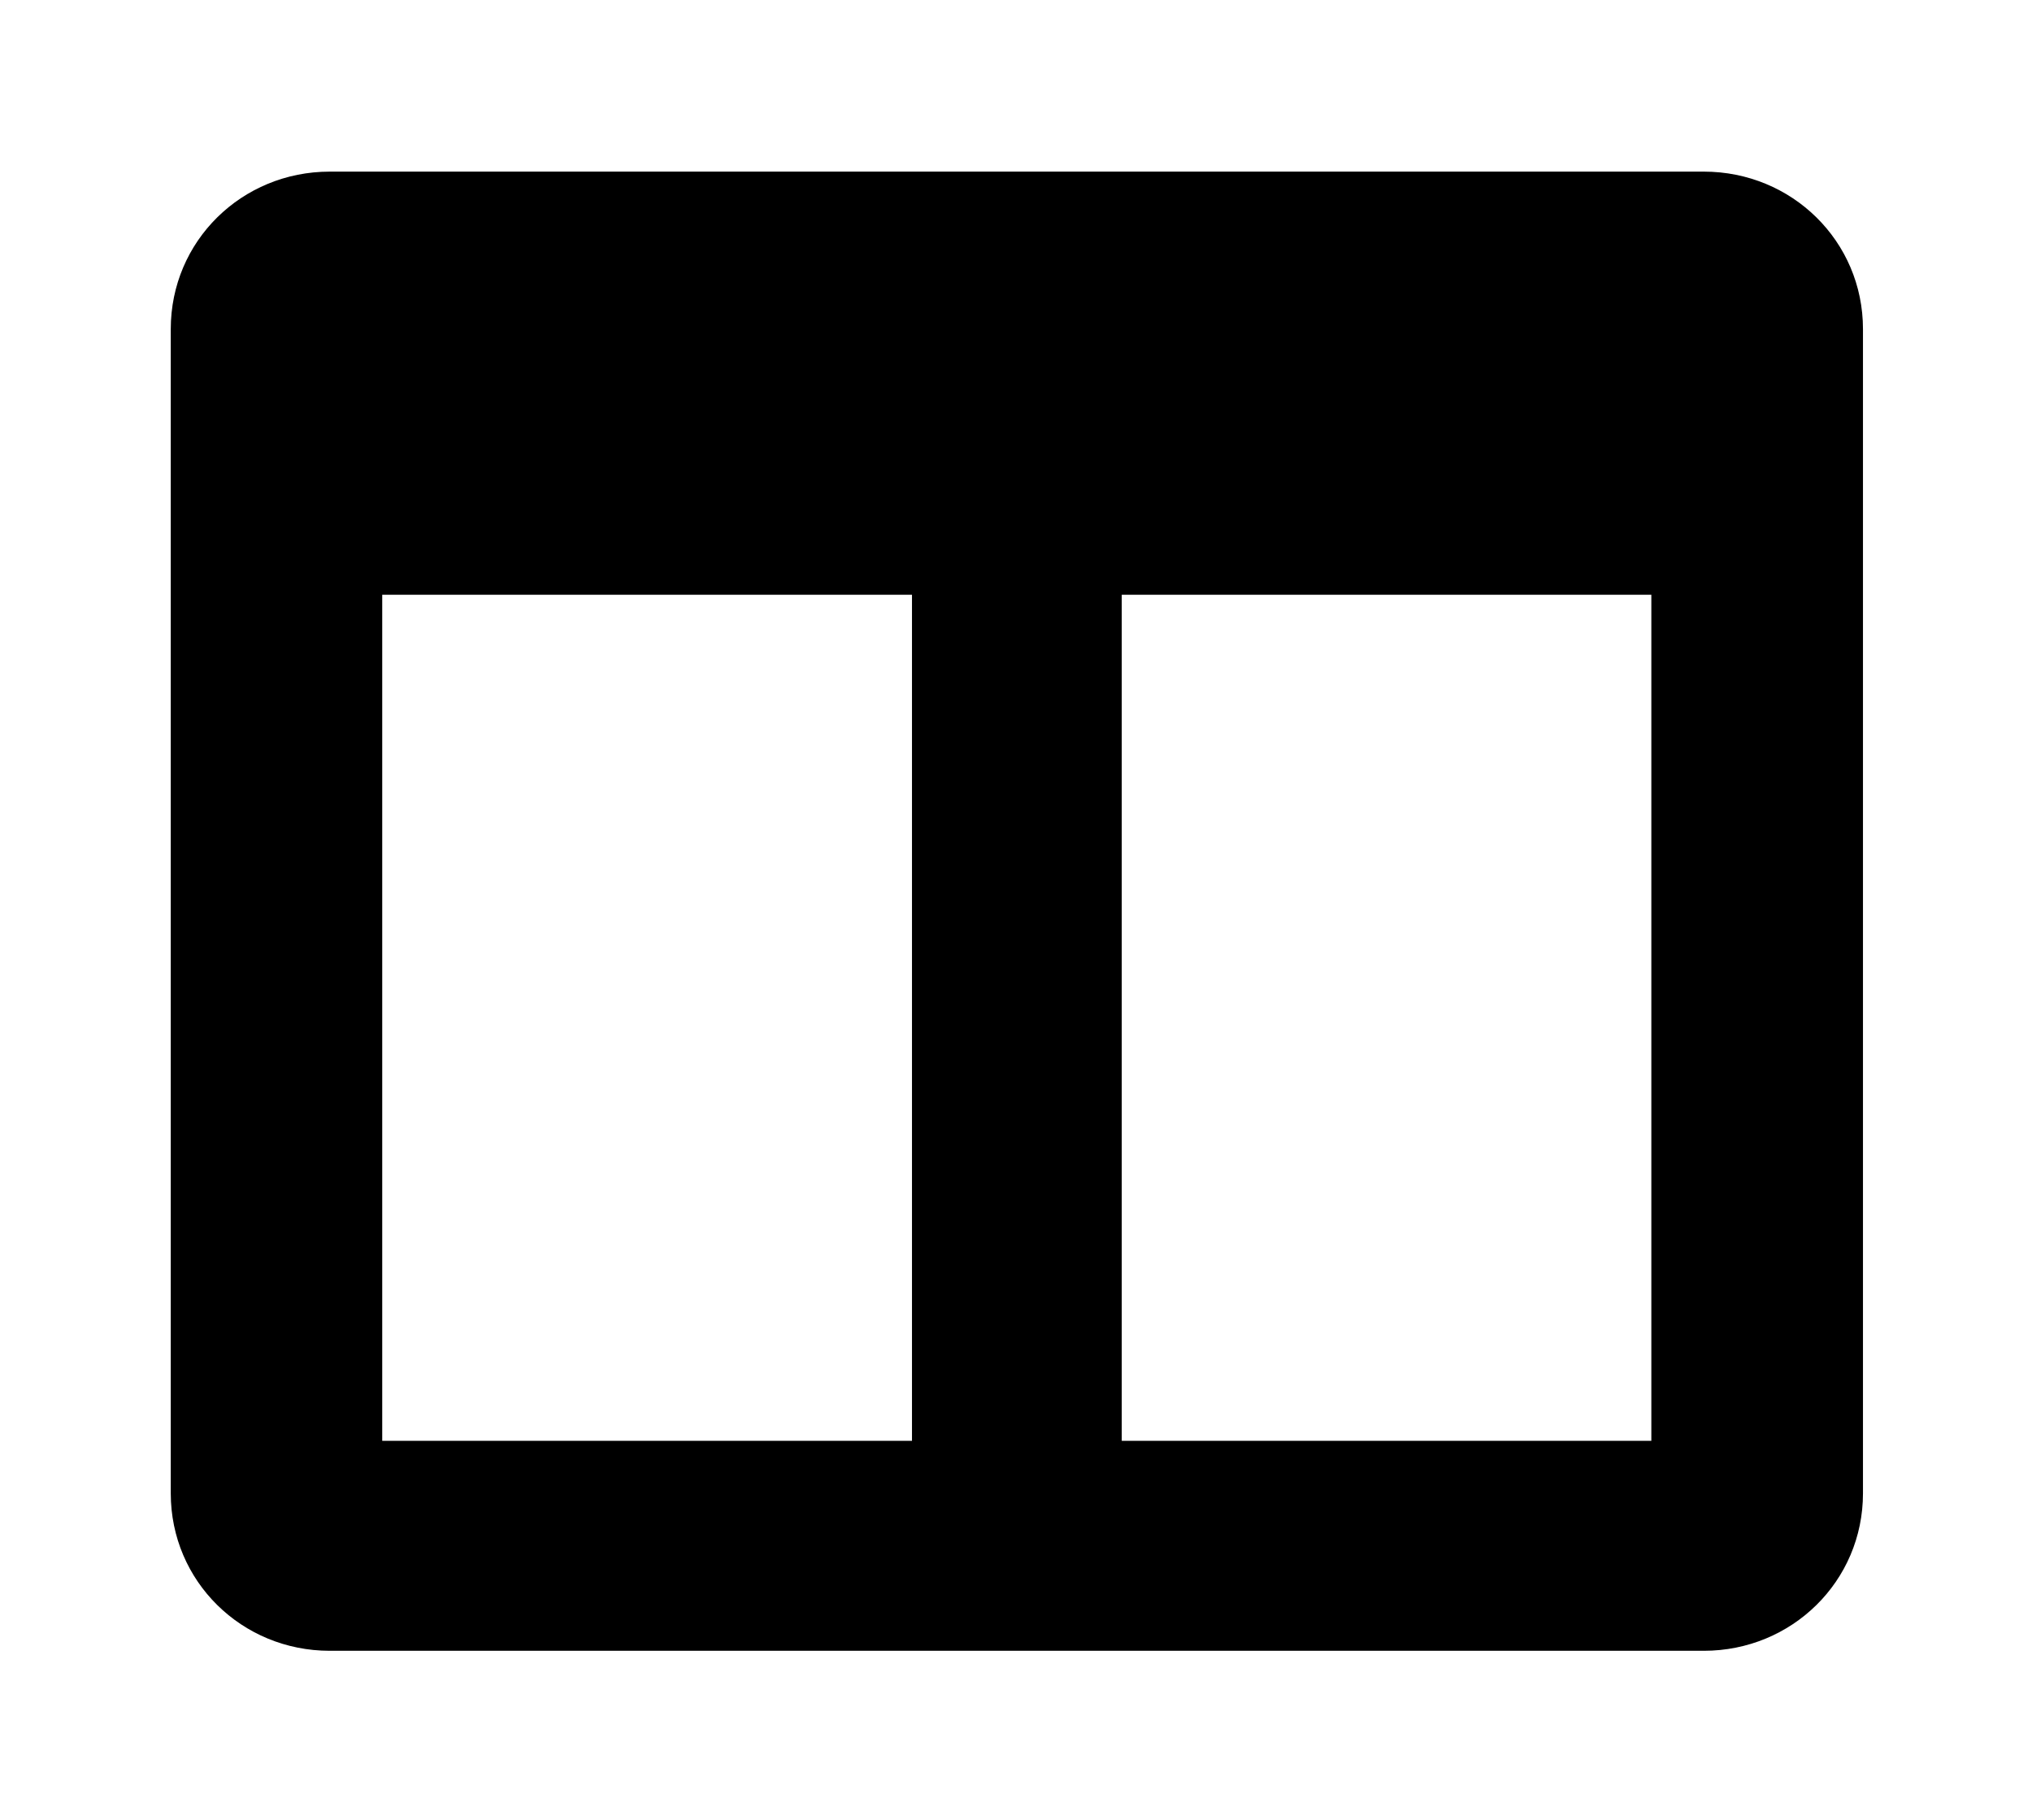 <?xml version='1.0' encoding='UTF-8'?>
<!-- This file was generated by dvisvgm 2.13.3 -->
<svg version='1.1' xmlns='http://www.w3.org/2000/svg' xmlns:xlink='http://www.w3.org/1999/xlink' viewBox='-215.08 -215.08 35.735 32'>
<title>\faColumns</title>
<desc Packages='' CommandUnicode='U+25EB' UnicodePackages='[utf8]{inputenc}'/>
<defs>
<path id='g0-214' d='M9.026-8.09H.936C.418-8.09 0-7.681 0-7.163V-.309C0 .209 .418 .618 .936 .618H9.026C9.544 .618 9.963 .209 9.963-.309V-7.163C9.963-7.681 9.544-8.09 9.026-8.09ZM4.364-.618H1.245V-5.599H4.364V-.618ZM8.717-.618H5.599V-5.599H8.717V-.618Z'/>
</defs>
<g id='page1' transform='scale(2.987)'>
<use x='-71' y='-62.905' xlink:href='#g0-214'/>
</g>
</svg>

